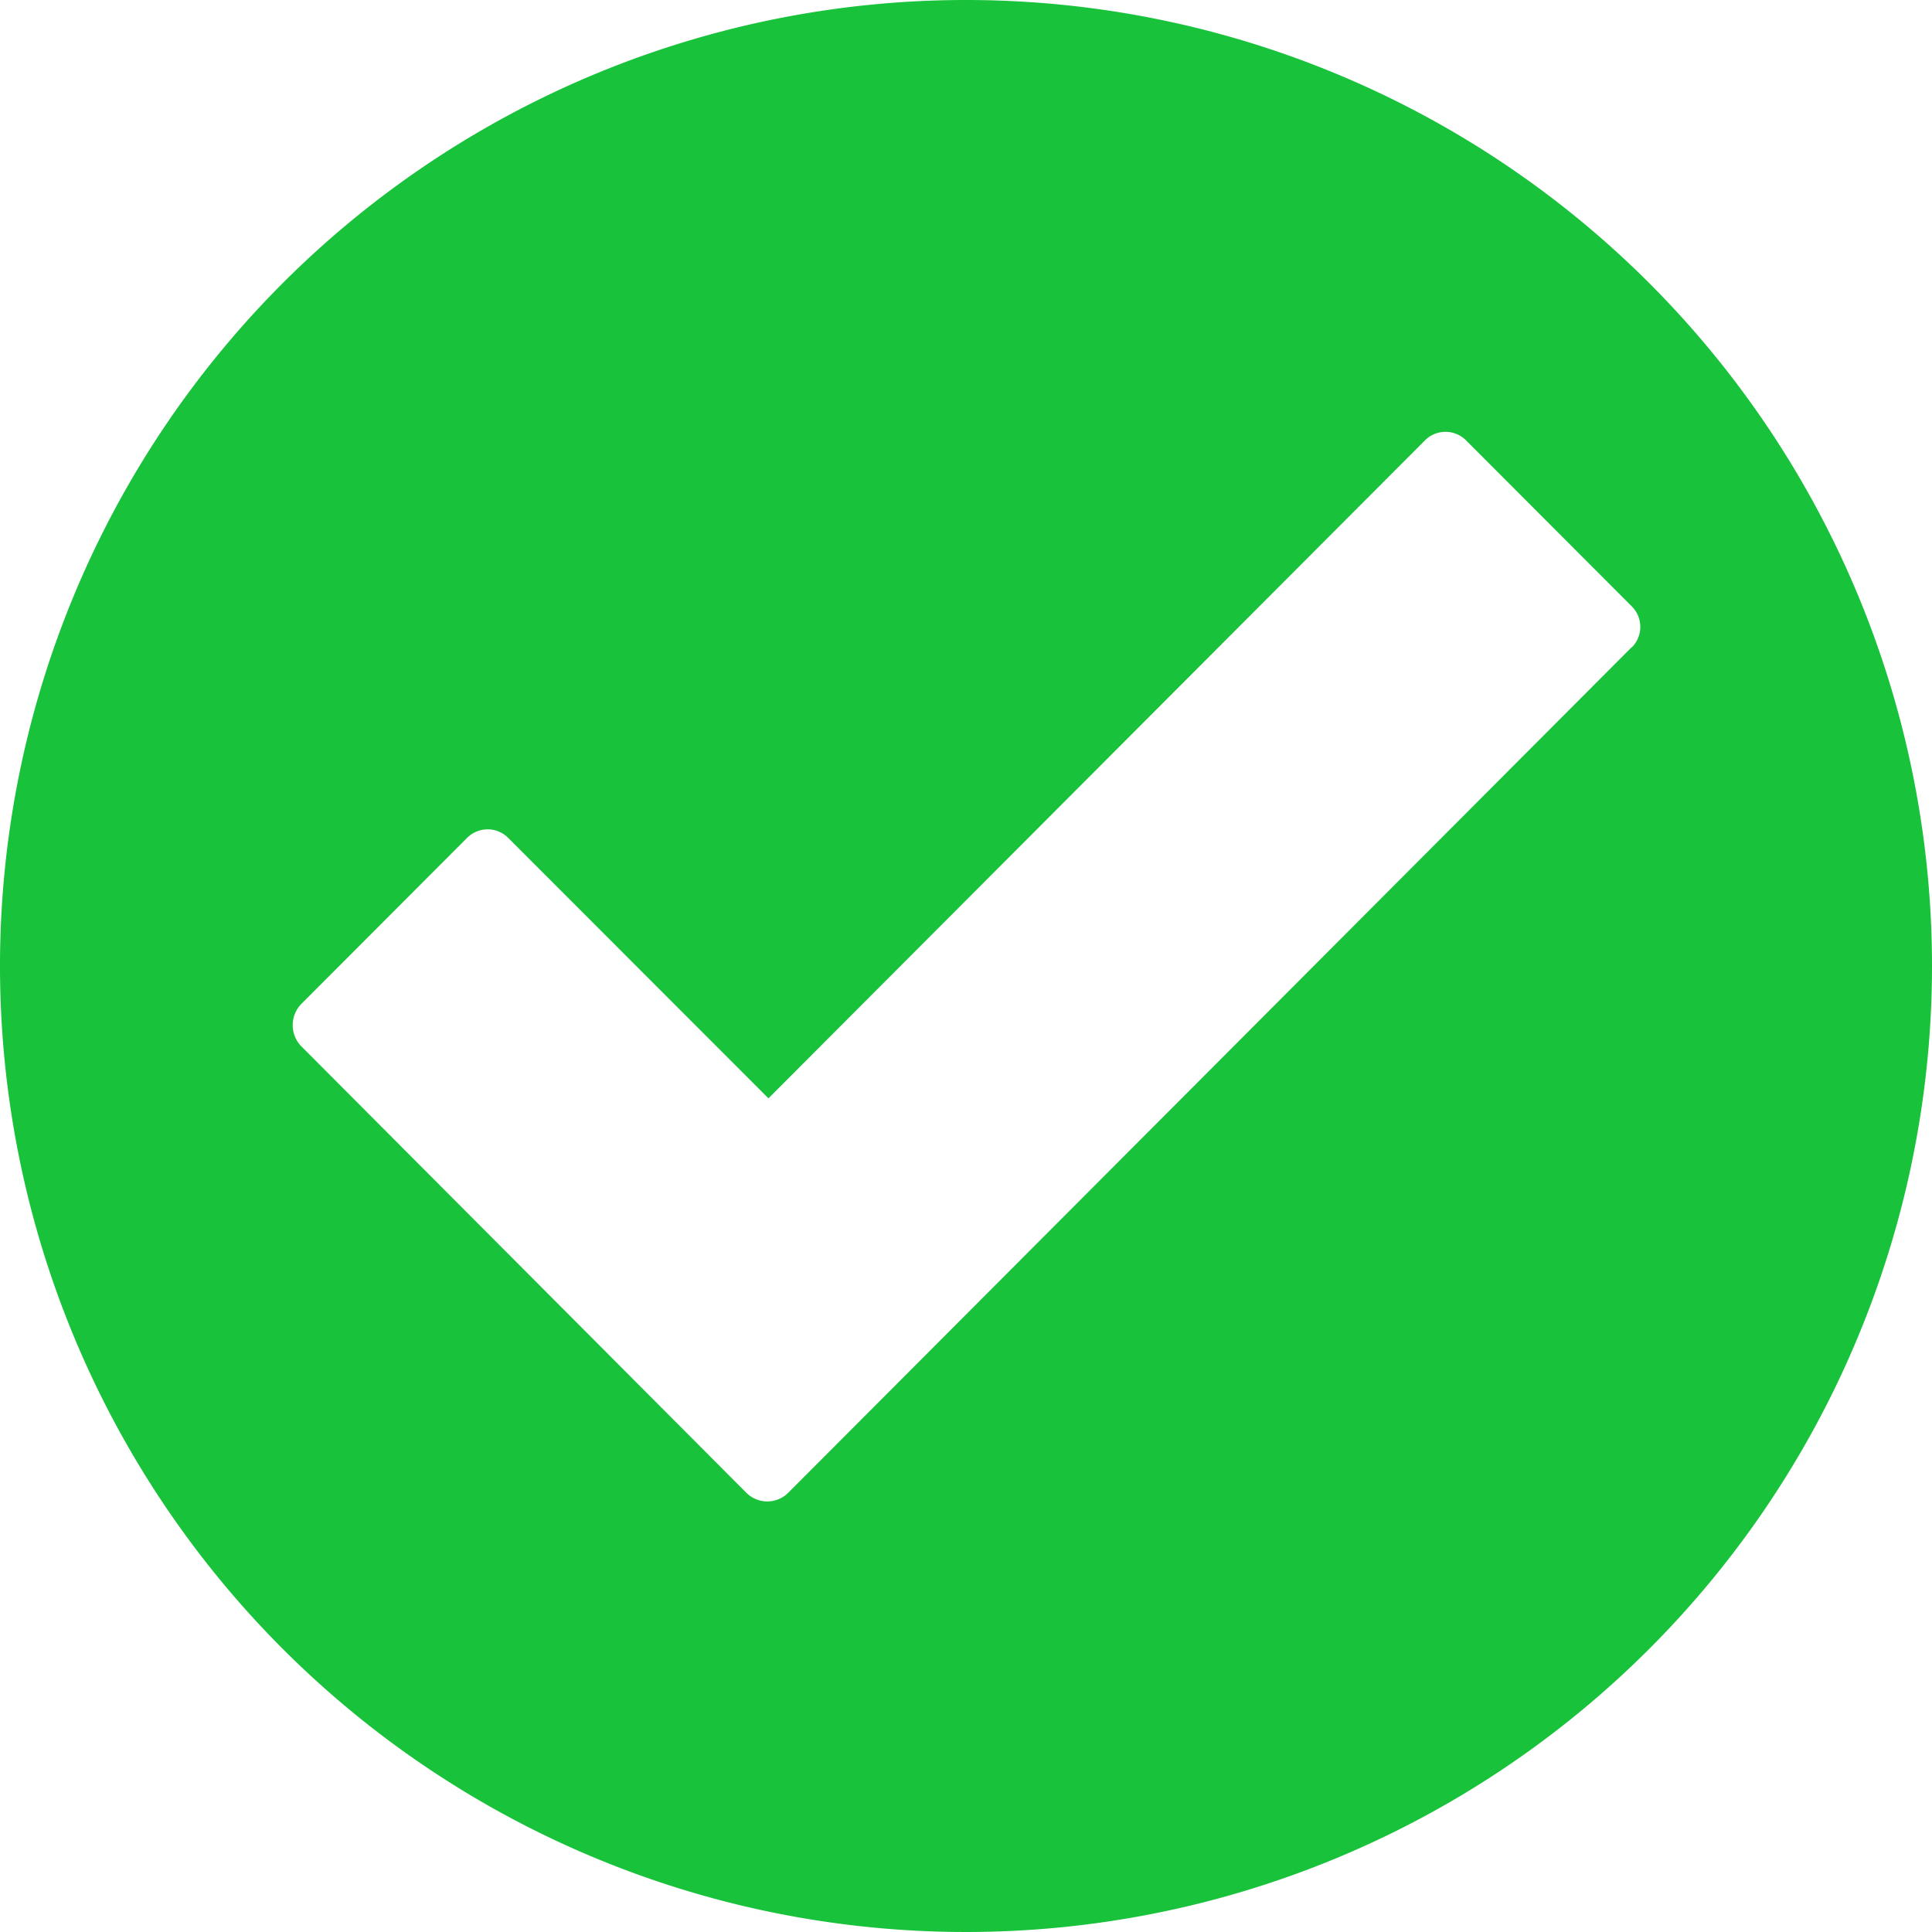 <?xml version="1.0" encoding="UTF-8"?>
<svg xmlns="http://www.w3.org/2000/svg" width="20" height="20" viewBox="0 0 20 20">
  <g id="Healthcare-compliance" transform="translate(-1 -1)">
    <path id="Path_75084" data-name="Path 75084" d="M11,1A10,10,0,1,0,21,11,10,10,0,0,0,11,1Zm6.891,6.7L9.158,16.455a.307.307,0,0,1-.43,0L4.109,11.821a.315.315,0,0,1,.012-.43L5.833,9.676a.3.3,0,0,1,.43,0L8.955,12.37l6.794-6.809a.3.3,0,0,1,.43,0l1.712,1.715a.3.3,0,0,1,0,.427Z" fill="#18c23a"></path>
  </g>
</svg>
